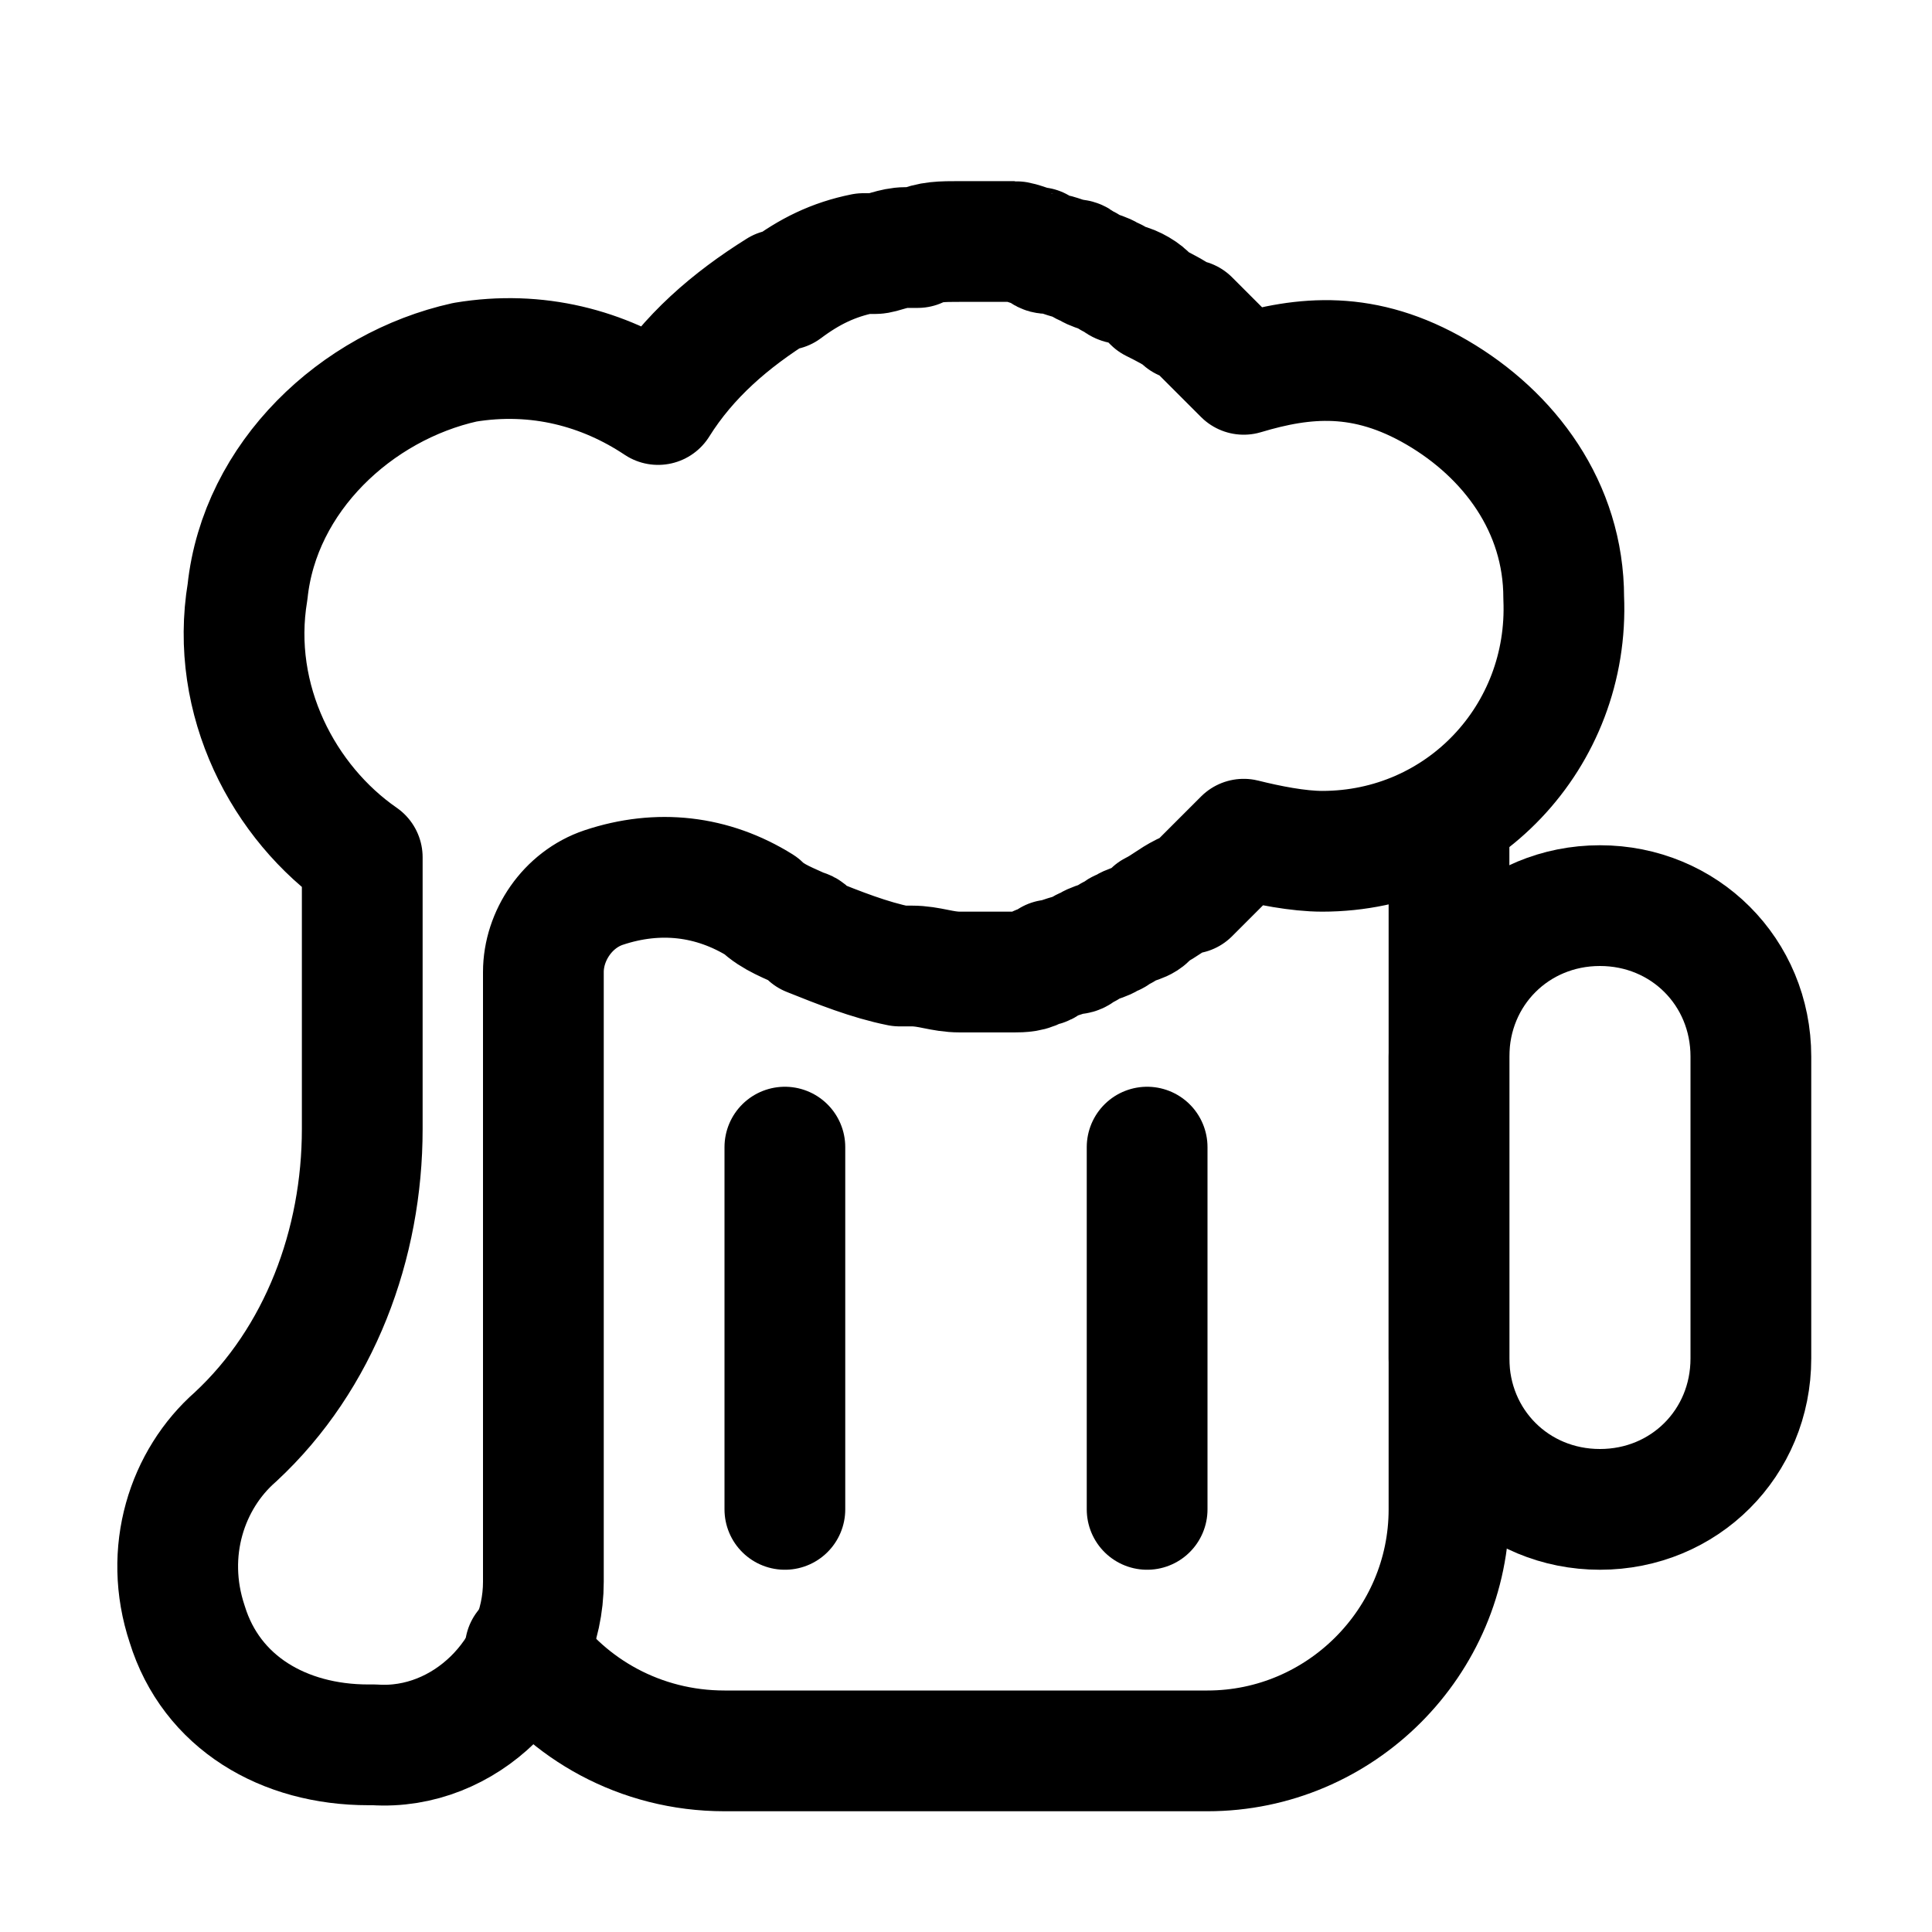 <?xml version="1.0" encoding="utf-8"?>

<!-- Скачано с сайта svg4.ru / Downloaded from svg4.ru -->
<svg version="1.1" id="Icons" xmlns="http://www.w3.org/2000/svg" xmlns:xlink="http://www.w3.org/1999/xlink" 
	 viewBox="0 0 32 32" xml:space="preserve">
<style type="text/css">
	.st0{fill:none;stroke:#000000;stroke-width:2;stroke-linecap:round;stroke-linejoin:round;stroke-miterlimit:10;}
</style>
<path class="st0" d="M8.7,27.3c0.7,1,1.9,1.7,3.3,1.7h5h3c2.2,0,4-1.8,4-4V14"/>
<path class="st0" d="M26.5,25L26.5,25c-1.4,0-2.5-1.1-2.5-2.5v-5c0-1.4,1.1-2.5,2.5-2.5h0c1.4,0,2.5,1.1,2.5,2.5v5
	C29,23.9,27.9,25,26.5,25z"/>
<line class="st0" x1="13" y1="19" x2="13" y2="25"/>
<line class="st0" x1="19" y1="19" x2="19" y2="25"/>
<path class="st0" d="M23.8,6.5c-1.2-0.7-2.2-0.6-3.2-0.3c0,0,0,0,0,0c-0.3-0.3-0.6-0.6-0.9-0.9c0,0,0,0-0.1,0
	c-0.1-0.1-0.3-0.2-0.5-0.3c0,0-0.1-0.1-0.1-0.1c-0.1-0.1-0.3-0.2-0.4-0.2c-0.1,0-0.1-0.1-0.2-0.1c-0.1-0.1-0.3-0.1-0.4-0.2
	c-0.1,0-0.1-0.1-0.2-0.1c-0.1,0-0.3-0.1-0.4-0.1c-0.1,0-0.1,0-0.2-0.1c-0.1,0-0.3-0.1-0.4-0.1c-0.1,0-0.1,0-0.2,0
	c-0.2,0-0.4,0-0.7,0c-0.3,0-0.5,0-0.7,0.1c-0.1,0-0.1,0-0.2,0c-0.2,0-0.4,0.1-0.5,0.1c-0.1,0-0.1,0-0.2,0c-0.5,0.1-0.9,0.3-1.3,0.6
	c0,0,0,0-0.1,0l0,0c-0.8,0.5-1.5,1.1-2,1.9c-0.9-0.6-2-0.9-3.2-0.7C5.9,6.4,4.3,7.9,4.1,9.8c-0.3,1.8,0.6,3.5,1.9,4.4v4.5
	c0,1.9-0.7,3.8-2.1,5.1c-0.8,0.7-1.2,1.9-0.8,3.1c0.4,1.3,1.6,2,3,2h0.1C7.7,29,9,27.7,9,26.2V16.1c0-0.6,0.4-1.2,1-1.4c0,0,0,0,0,0
	c0.9-0.3,1.8-0.2,2.6,0.3c0.2,0.2,0.5,0.3,0.7,0.4c0,0,0.1,0,0.1,0.1c0.5,0.2,1,0.4,1.5,0.5c0.1,0,0.1,0,0.2,0
	c0.3,0,0.5,0.1,0.8,0.1c0.2,0,0.4,0,0.7,0c0.1,0,0.1,0,0.2,0c0.1,0,0.3,0,0.4-0.1c0.1,0,0.1,0,0.2-0.1c0.1,0,0.3-0.1,0.4-0.1
	c0.1,0,0.1-0.1,0.2-0.1c0.1-0.1,0.3-0.1,0.4-0.2c0.1,0,0.1-0.1,0.2-0.1c0.1-0.1,0.3-0.1,0.4-0.2c0,0,0.1-0.1,0.1-0.1
	c0.2-0.1,0.3-0.2,0.5-0.3c0,0,0,0,0.1,0c0.3-0.3,0.6-0.6,0.9-0.9c0,0,0,0,0,0c0.4,0.1,0.9,0.2,1.3,0.2c2.3,0,4.1-1.9,4-4.2
	C25.9,8.4,25,7.2,23.8,6.5z"/>
</svg>